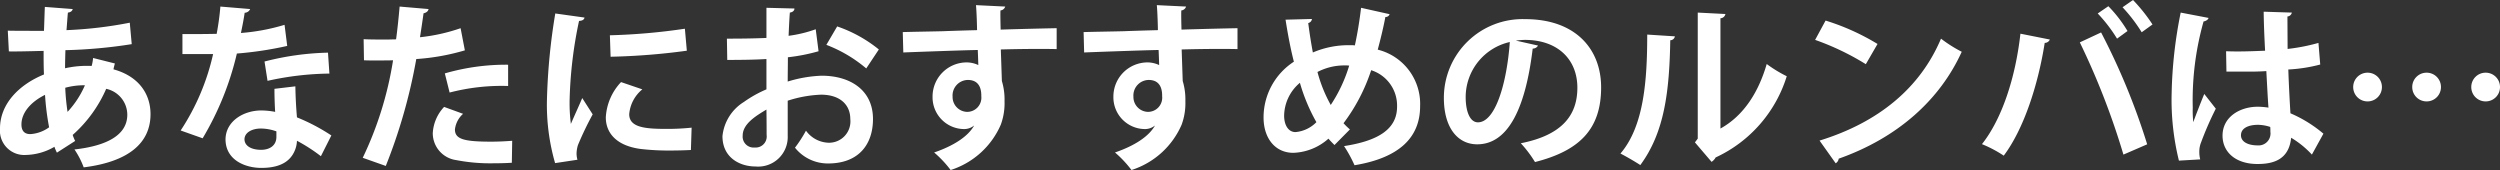 <svg xmlns="http://www.w3.org/2000/svg" width="282.02" height="19.18" viewBox="0 0 282.02 19.18">
  <rect x="0" y="0" width="282.02" height="19.18" fill="#333333" stroke="none"/>
  <path id="Path_15343" data-name="Path 15343" d="M-130.64-10.88a4.726,4.726,0,0,1-.16.9,11.338,11.338,0,0,0-3,.26c0-.66.02-1.34.04-2.04a55.88,55.88,0,0,0,7.48-.68l-.22-2.42a46.289,46.289,0,0,1-7.14.84c.06-.64.1-1.4.16-1.98.34-.04.5-.2.54-.4l-3.14-.24c-.04.84-.06,1.84-.1,2.7-1.48,0-3.16,0-4.08-.02l.12,2.34c.8.02,2.42-.02,3.92-.06,0,.92,0,1.8.04,2.66-2.84,1.16-4.96,3.34-4.96,6.1A2.747,2.747,0,0,0-138.22.06,6.649,6.649,0,0,0-135-.86a5.033,5.033,0,0,0,.28.66l2.06-1.32a4.358,4.358,0,0,1-.28-.68,14.858,14.858,0,0,0,3.78-5.2,3,3,0,0,1,2.38,2.92c0,2.32-2.36,3.52-5.96,3.92a9.249,9.249,0,0,1,1.04,2.02c5.14-.64,7.54-2.8,7.54-6,0-2.24-1.28-4.26-4.18-5.06.04-.22.1-.44.16-.66Zm-2.88,6.08a25.171,25.171,0,0,1-.26-2.72,7.981,7.981,0,0,1,2.22-.28A10.526,10.526,0,0,1-133.52-4.8Zm-4.08,2.5c-.26.02-1.12.06-1.12-1.08,0-1.34,1.08-2.56,2.66-3.34a28.922,28.922,0,0,0,.46,3.66A4.032,4.032,0,0,1-137.6-2.3Zm27.42-5.1c0,.64.02,1.64.08,2.6a8.606,8.606,0,0,0-1.56-.16c-1.98,0-4,1.18-4.04,3.24,0,2.36,2.22,3.24,4.04,3.24,2.4,0,3.46-.94,3.88-2.24a3.243,3.243,0,0,0,.14-.82A19.244,19.244,0,0,1-104.94.2l1.18-2.34a21.939,21.939,0,0,0-3.88-2.04c-.1-1.16-.16-2.3-.18-3.5Zm.22,5.42c0,.98-.76,1.46-1.72,1.46-1.14,0-1.88-.46-1.88-1.2.02-.76.86-1.2,1.84-1.2a5.215,5.215,0,0,1,1.76.32Zm-6.32-14.7a29.322,29.322,0,0,1-.42,3.08c-.44,0-1.04.02-1.64.02h-2.22v2.26h3.46a25.93,25.93,0,0,1-3.66,8.62l2.48.88a33.359,33.359,0,0,0,3.86-9.56,40.286,40.286,0,0,0,5.68-.86l-.3-2.38a22.869,22.869,0,0,1-4.92.92c.12-.58.32-1.56.42-2.28a.689.689,0,0,0,.62-.42Zm12.14,5.2a31.172,31.172,0,0,0-7.16,1l.34,2.18a33.558,33.558,0,0,1,6.98-.82Zm14.96-2.76a20.433,20.433,0,0,1-4.58,1.02c.14-.9.3-1.98.4-2.7.3-.06.54-.24.56-.48l-3.26-.28c-.1,1.16-.24,2.54-.4,3.7-.34,0-.7.02-1.02.02-.96,0-2,0-2.64-.04l.04,2.38c.34.02.74.02,1.16.02.38,0,1.8,0,2.12-.02a39.625,39.625,0,0,1-3.42,11l2.6.92a61.249,61.249,0,0,0,3.44-12.06,25.079,25.079,0,0,0,5.48-.98Zm-1.24,7.26a23.308,23.308,0,0,1,6.6-.74v-2.4a24.845,24.845,0,0,0-7.14.98Zm7.06,5.44c-.74.06-1.58.1-2.38.1-3.06,0-4.08-.28-4.08-1.38a2.787,2.787,0,0,1,.92-1.76l-2.14-.78A4.679,4.679,0,0,0-92.32-2.4,3.061,3.061,0,0,0-89.68.64,20.192,20.192,0,0,0-85.44,1c.72,0,1.42-.02,2.04-.06ZM-78.5-15.9a69.029,69.029,0,0,0-.94,9.74A23.716,23.716,0,0,0-78.52.98L-76,.6a2.689,2.689,0,0,1-.1-.7,3.441,3.441,0,0,1,.16-.96,36.166,36.166,0,0,1,1.66-3.46l-1.18-1.84c-.26.64-1.04,2.34-1.28,2.92a18.384,18.384,0,0,1-.14-2.82,48,48,0,0,1,1.06-8.8c.4-.02.58-.16.62-.38Zm6.24,4.88a74.285,74.285,0,0,0,8.6-.68l-.22-2.48a69.442,69.442,0,0,1-8.46.74Zm9.14,8a26.09,26.09,0,0,1-2.86.14c-2.38,0-4.18-.16-4.18-1.66a4.065,4.065,0,0,1,1.48-2.8l-2.4-.82A6.271,6.271,0,0,0-72.8-4.18c0,1.7,1.12,3.18,3.9,3.56a27.456,27.456,0,0,0,3.4.18c.76,0,1.56-.02,2.3-.06Zm14-11.1a14.593,14.593,0,0,1-3.06.74c.04-.92.08-1.84.14-2.62.32-.04.52-.22.52-.46l-3.16-.08v3.4c-1.32.06-2.8.08-4.46.08l.04,2.4c1.62,0,3.1-.02,4.42-.1v3.42a13.333,13.333,0,0,0-2.54,1.42,5.135,5.135,0,0,0-2.42,3.86c0,2.44,1.98,3.42,3.72,3.42A3.333,3.333,0,0,0-52.28-2.1V-6.06a13.753,13.753,0,0,1,3.76-.68c2.14,0,3.3,1.14,3.3,2.74A2.408,2.408,0,0,1-47.7-1.32a3.266,3.266,0,0,1-2.52-1.36A14.357,14.357,0,0,1-51.46-.76a4.743,4.743,0,0,0,3.74,1.78c3.42,0,5.06-2.12,5.06-5.02,0-3.22-2.52-4.88-5.8-4.88a14.73,14.73,0,0,0-3.82.66c0-.84.02-1.8.02-2.74a20.779,20.779,0,0,0,3.46-.68ZM-42-11.84a15.282,15.282,0,0,0-4.7-2.6l-1.22,2.08a15.484,15.484,0,0,1,4.5,2.66ZM-54.66-2.2A1.246,1.246,0,0,1-56-.78a1.236,1.236,0,0,1-1.36-1.34c0-1.34,1.52-2.24,2.68-2.94C-54.66-3.88-54.66-2.7-54.66-2.2Zm15.42-9.3c.32-.02,6.92-.26,8.4-.28.02.4.06,1.5.06,1.7a3.1,3.1,0,0,0-1.3-.3A3.853,3.853,0,0,0-35.94-6.5a3.583,3.583,0,0,0,3.56,3.64,1.78,1.78,0,0,0,1.1-.38h.02C-31.96-2-33.6-.96-35.76-.22A12.413,12.413,0,0,1-33.9,1.76a9.209,9.209,0,0,0,5.66-5.12A7.036,7.036,0,0,0-27.82-6a7.214,7.214,0,0,0-.3-2.28l-.12-3.56c1.48-.04,2.9-.06,4.1-.06.86,0,1.62,0,2.2.02v-2.36c-1.08.02-3.7.08-6.32.16-.02-.82-.04-1.68-.02-2.16a.639.639,0,0,0,.54-.44l-3.3-.16c.08.9.12,2.52.12,2.82-1.44.04-2.86.08-3.8.12-1.56.04-3.32.06-4.58.1Zm7.2,6.7a1.679,1.679,0,0,1-1.64-1.72A1.75,1.75,0,0,1-31.96-8.4c1.52,0,1.52,1.4,1.52,1.84A1.6,1.6,0,0,1-32.04-4.8Zm13.2-6.7c.32-.02,6.92-.26,8.4-.28.02.4.06,1.5.06,1.7a3.1,3.1,0,0,0-1.3-.3A3.853,3.853,0,0,0-15.54-6.5a3.583,3.583,0,0,0,3.56,3.64,1.78,1.78,0,0,0,1.1-.38h.02C-11.56-2-13.2-.96-15.36-.22A12.413,12.413,0,0,1-13.5,1.76,9.209,9.209,0,0,0-7.84-3.36,7.036,7.036,0,0,0-7.42-6a7.214,7.214,0,0,0-.3-2.28l-.12-3.56c1.48-.04,2.9-.06,4.1-.06.86,0,1.62,0,2.2.02v-2.36c-1.08.02-3.7.08-6.32.16-.02-.82-.04-1.68-.02-2.16a.639.639,0,0,0,.54-.44l-3.3-.16c.08.9.12,2.52.12,2.82-1.44.04-2.86.08-3.8.12-1.56.04-3.32.06-4.58.1Zm7.2,6.7a1.679,1.679,0,0,1-1.64-1.72A1.75,1.75,0,0,1-11.56-8.4c1.52,0,1.52,1.4,1.52,1.84A1.6,1.6,0,0,1-11.64-4.8ZM12.4-16.54c-.18,1.52-.42,2.96-.7,4.24a3.7,3.7,0,0,0-.48-.02,10.217,10.217,0,0,0-4.26.82c-.2-1.08-.38-2.2-.52-3.32a.541.541,0,0,0,.42-.46l-2.98.08c.26,1.66.56,3.26.94,4.74A7.49,7.49,0,0,0,1.4-4.16c0,2.3,1.28,3.98,3.36,3.98a6.258,6.258,0,0,0,3.96-1.6c.22.26.46.5.68.72l1.74-1.76a7.894,7.894,0,0,1-.72-.7A20.546,20.546,0,0,0,13.54-9.5a4.185,4.185,0,0,1,2.92,4.12c0,2.58-2.22,3.86-5.98,4.44a14.721,14.721,0,0,1,1.18,2.16c4.98-.82,7.4-3.08,7.4-6.66a6.306,6.306,0,0,0-4.78-6.38c.3-1.12.62-2.4.86-3.68a.482.482,0,0,0,.48-.32ZM7.48-9.3a6.549,6.549,0,0,1,3.08-.74,4.18,4.18,0,0,1,.5.02A16.754,16.754,0,0,1,8.98-5.58,16.062,16.062,0,0,1,7.48-9.3ZM5-2.52c-.8,0-1.28-.78-1.28-1.86A4.94,4.94,0,0,1,5.5-8.08,20.308,20.308,0,0,0,7.36-3.64,3.739,3.739,0,0,1,5-2.52ZM29.86-12.84a8.426,8.426,0,0,1,1.02-.08c3.68,0,5.92,2.18,5.92,5.4,0,3.18-1.82,5.36-6.38,6.26A13.389,13.389,0,0,1,32.02.86c5.04-1.28,7.46-3.72,7.46-8.42,0-4.34-2.9-7.7-8.56-7.7a8.88,8.88,0,0,0-9.18,8.88c0,3.4,1.58,5.24,3.76,5.24,3.44,0,5.44-3.96,6.26-10.8a.664.664,0,0,0,.6-.34ZM25.58-3.62c-.88,0-1.38-1.18-1.38-2.86a6.375,6.375,0,0,1,4.98-6.2C28.84-8,27.54-3.62,25.58-3.62ZM52.94-15.36a.583.583,0,0,0,.56-.48L50.38-16V-1.78l-.32.42L51.94.84a1.4,1.4,0,0,0,.46-.5,14.962,14.962,0,0,0,8.02-9.16,14.532,14.532,0,0,1-2.26-1.38c-.9,3.1-2.54,5.8-5.22,7.28Zm-8.26,1.84c0,5.12-.36,10.32-3.02,13.42.7.36,1.66.92,2.24,1.3,2.74-3.7,3.28-8.34,3.38-14.08a.524.524,0,0,0,.52-.44Zm18.94.6a29.2,29.2,0,0,1,5.72,2.74l1.32-2.28A25.949,25.949,0,0,0,64.8-15.1ZM65.94,1a.7.7,0,0,0,.34-.52c6.62-2.34,11.4-6.6,13.88-12.06a15.137,15.137,0,0,1-2.34-1.48c-2.32,5.5-6.96,9.42-13.7,11.5ZM98.3-16.6a17.625,17.625,0,0,1,2.16,2.82l1.22-.88a18.981,18.981,0,0,0-2.2-2.76Zm-2.8.7a17.048,17.048,0,0,1,2.18,2.84l1.18-.86a14.841,14.841,0,0,0-2.16-2.8Zm5.58,14.76a75.912,75.912,0,0,0-5.2-12.62l-2.4,1.12A83.593,83.593,0,0,1,98.4.02ZM86.78-13.62c-.56,5-2.1,9.64-4.34,12.46A13.748,13.748,0,0,1,84.9.14c2.28-3.04,3.88-8.02,4.62-12.72a.629.629,0,0,0,.58-.38Zm23.24,4.28h2.78c.44,0,1.14-.02,1.72-.06.08,1.46.16,3.06.24,4.12a8.563,8.563,0,0,0-1.2-.1c-2.04,0-3.98,1.16-3.98,3.26,0,1.86,1.48,3.2,3.94,3.2,1.7,0,3.54-.42,3.8-2.96a10.458,10.458,0,0,1,2.34,1.9l1.3-2.36a14.627,14.627,0,0,0-3.72-2.3c-.08-1.3-.18-3.14-.24-4.94a17.714,17.714,0,0,0,3.6-.56l-.2-2.44a21.454,21.454,0,0,1-3.48.68l-.02-3.66a.557.557,0,0,0,.5-.44l-3.18-.1c.02,1.48.08,2.84.16,4.4-1.46.06-2.94.12-4.4.06ZM107.06.56a3.446,3.446,0,0,1-.1-.86,2.772,2.772,0,0,1,.2-1.06,36.3,36.3,0,0,1,1.66-3.8l-1.3-1.66c-.32.76-.96,2.4-1.24,3.18a12.119,12.119,0,0,1-.06-1.64A32.707,32.707,0,0,1,107.44-15c.26-.04.52-.2.56-.4l-3.14-.6a50.1,50.1,0,0,0-1.02,9.06A28.517,28.517,0,0,0,104.66.7Zm7.92-3.1a1.345,1.345,0,0,1-1.46,1.52c-1.02,0-1.86-.38-1.86-1.14,0-.86.94-1.18,1.92-1.18a4.544,4.544,0,0,1,1.38.24C114.98-2.92,114.98-2.68,114.98-2.54Zm10.96-6.68a1.613,1.613,0,0,0-1.62,1.62,1.613,1.613,0,0,0,1.62,1.62,1.613,1.613,0,0,0,1.62-1.62A1.613,1.613,0,0,0,125.94-9.22Zm6.66,0a1.613,1.613,0,0,0-1.62,1.62,1.613,1.613,0,0,0,1.62,1.62,1.613,1.613,0,0,0,1.62-1.62A1.613,1.613,0,0,0,132.6-9.22Zm6.66,0a1.613,1.613,0,0,0-1.62,1.62,1.613,1.613,0,0,0,1.62,1.62,1.613,1.613,0,0,0,1.62-1.62A1.613,1.613,0,0,0,139.26-9.22Z" transform="translate(141.14 17.42)" fill="#fff"/>
</svg>
